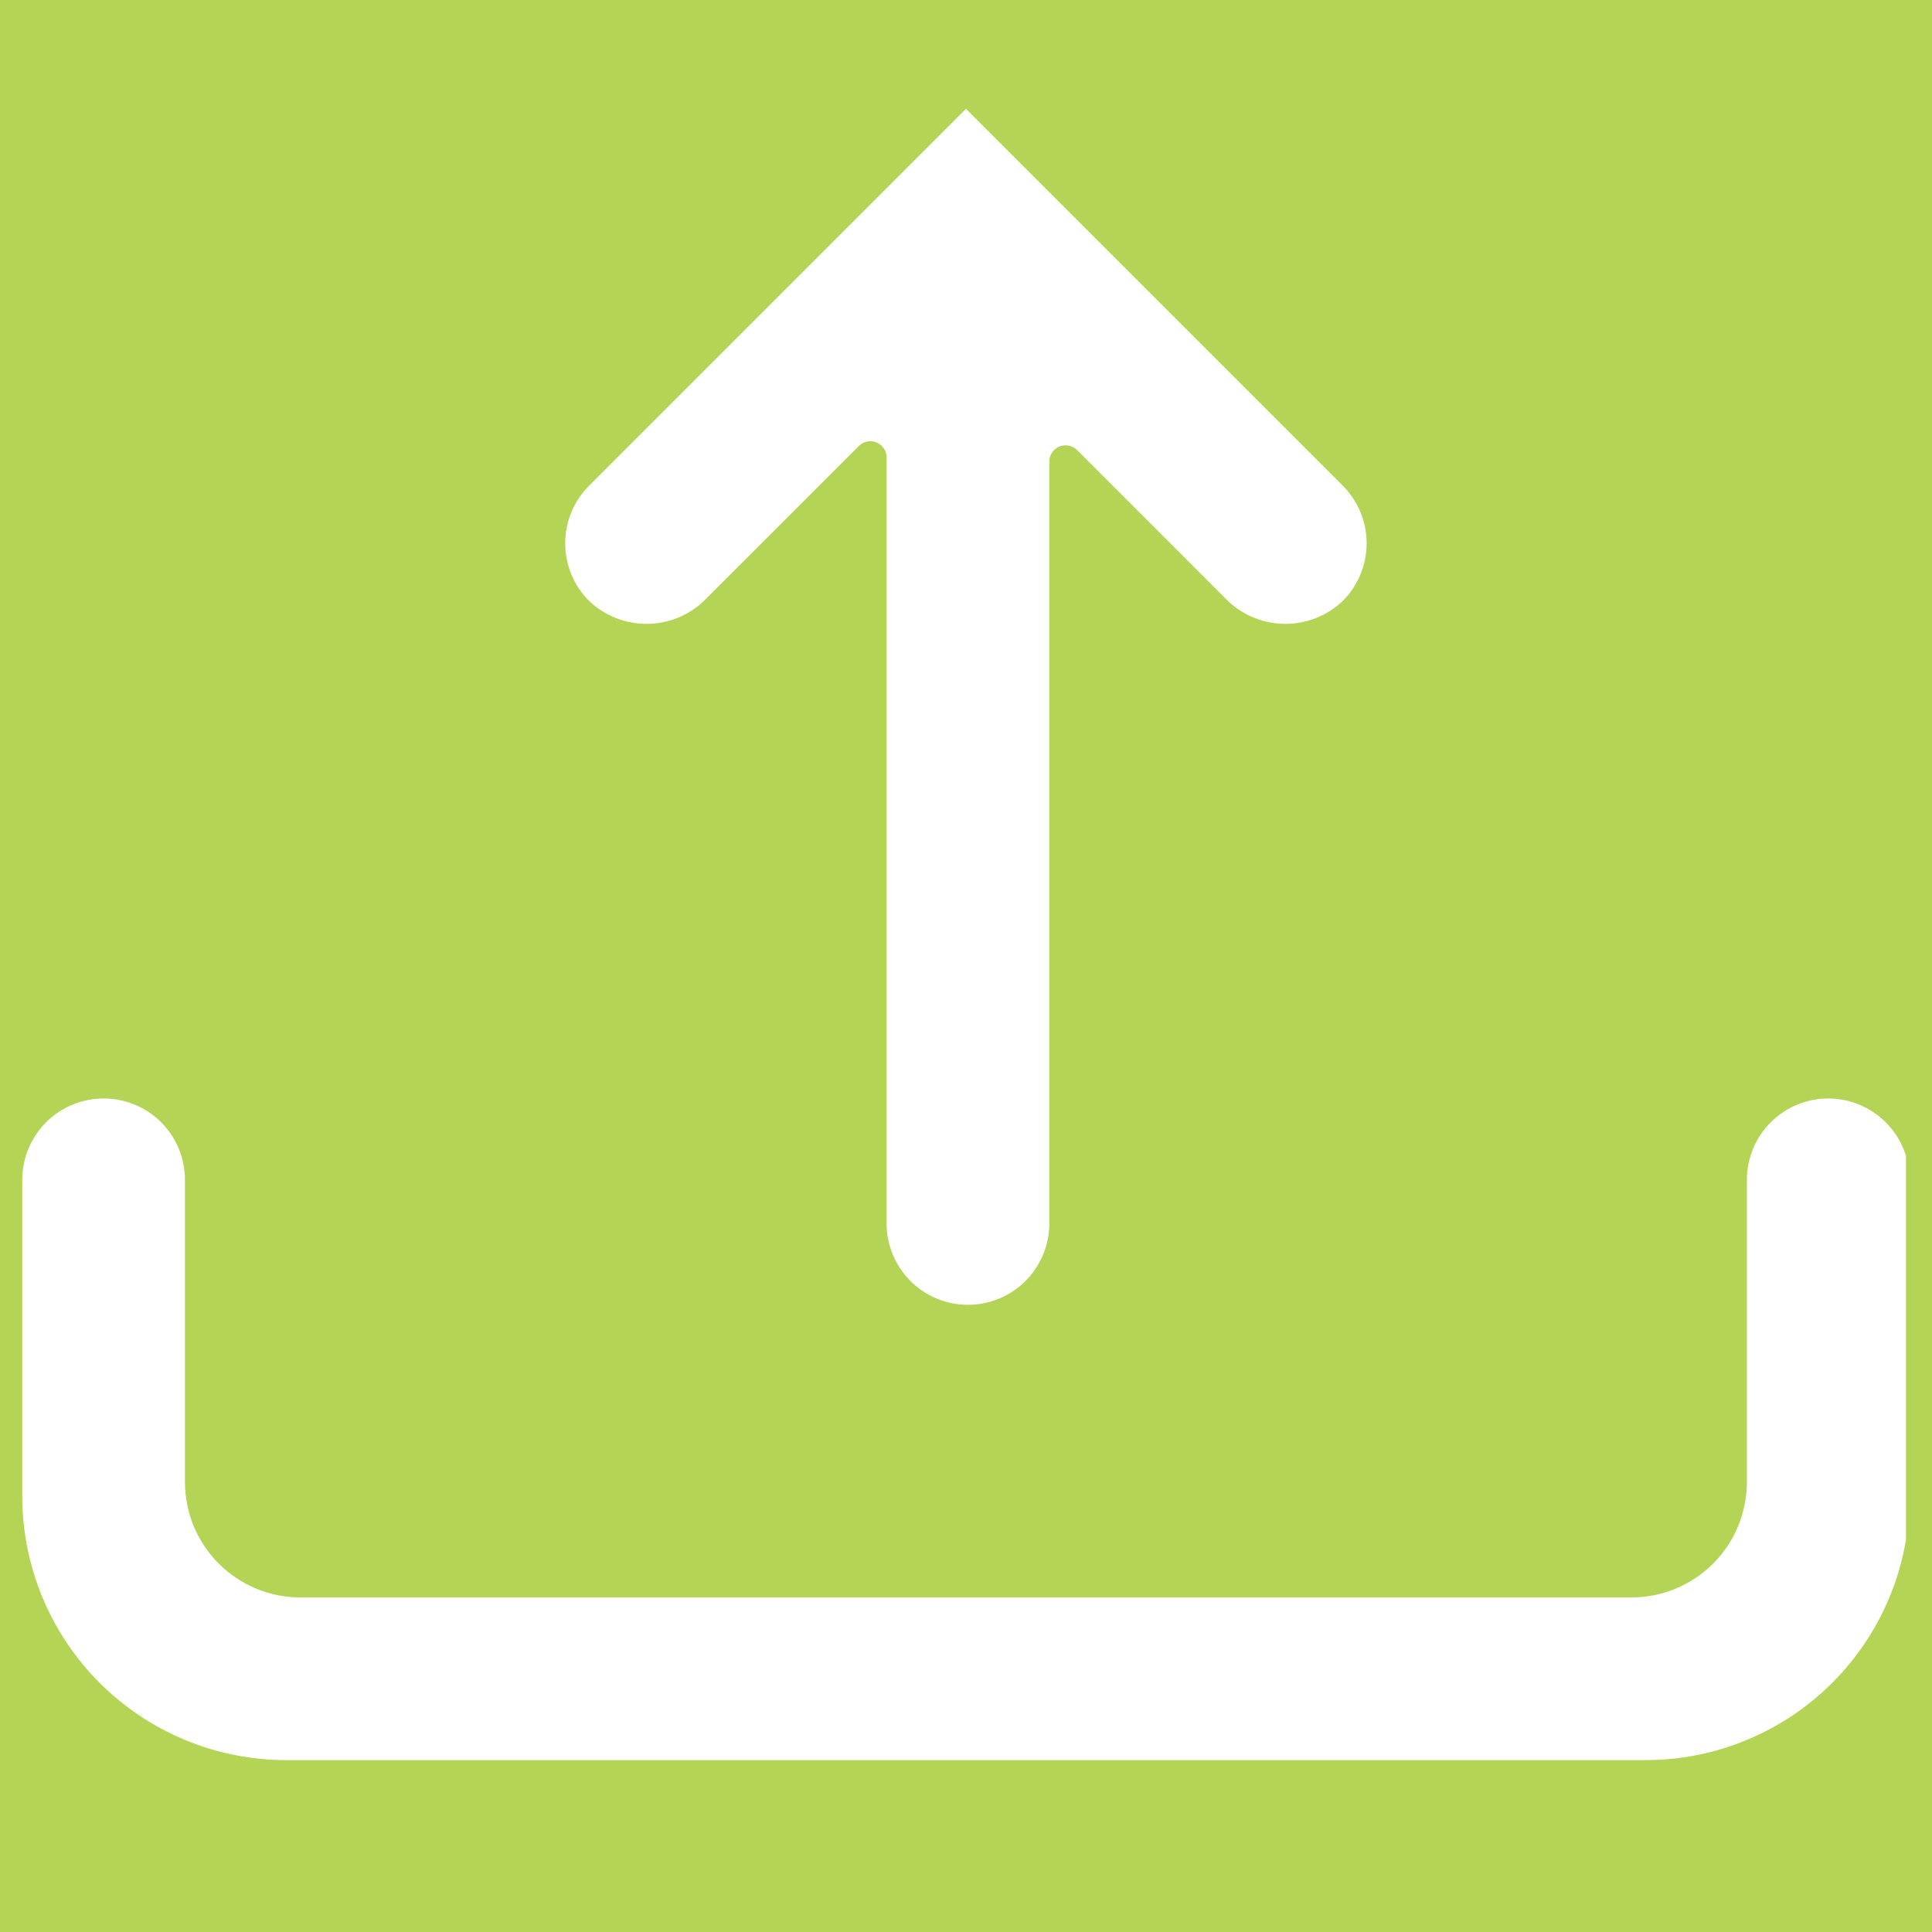 <svg xmlns="http://www.w3.org/2000/svg" xmlns:xlink="http://www.w3.org/1999/xlink" width="200" zoomAndPan="magnify" viewBox="0 0 150 150" height="200" preserveAspectRatio="xMidYMid meet" version="1.0"><defs><clipPath id="d25ff07c09"><path d="M 1.73 8 L 147.98 8 L 147.98 136.984 L 1.73 136.984 Z M 1.73 8 " clip-rule="nonzero"/></clipPath></defs><rect x="-15" width="180" fill="#ffffff" y="-15" height="180" fill-opacity="1"/><rect x="-15" width="180" fill="#b3d454" y="-15" height="180" fill-opacity="1"/><g clip-path="url(#d25ff07c09)"><path fill="#ffffff" d="M 148.262 91.602 L 148.262 116.184 C 148.258 116.852 148.227 117.523 148.16 118.188 C 148.094 118.855 147.992 119.52 147.863 120.176 C 147.73 120.832 147.566 121.48 147.375 122.125 C 147.18 122.766 146.953 123.395 146.695 124.016 C 146.438 124.633 146.152 125.238 145.836 125.828 C 145.52 126.422 145.176 126.996 144.801 127.551 C 144.43 128.109 144.031 128.648 143.605 129.164 C 143.18 129.684 142.73 130.18 142.258 130.652 C 141.781 131.125 141.285 131.578 140.77 132 C 140.25 132.426 139.711 132.824 139.156 133.199 C 138.598 133.57 138.023 133.914 137.434 134.23 C 136.84 134.547 136.238 134.836 135.617 135.09 C 135 135.348 134.367 135.574 133.727 135.77 C 133.086 135.965 132.438 136.129 131.777 136.258 C 131.121 136.391 130.461 136.488 129.793 136.555 C 129.125 136.621 128.457 136.656 127.785 136.656 L 22.203 136.656 C 21.531 136.656 20.863 136.621 20.195 136.555 C 19.531 136.488 18.867 136.391 18.211 136.258 C 17.551 136.129 16.902 135.965 16.262 135.77 C 15.621 135.574 14.992 135.348 14.371 135.09 C 13.754 134.836 13.148 134.547 12.555 134.23 C 11.965 133.914 11.391 133.57 10.832 133.199 C 10.277 132.824 9.738 132.426 9.219 132 C 8.703 131.578 8.207 131.125 7.73 130.652 C 7.258 130.18 6.809 129.684 6.383 129.164 C 5.957 128.648 5.559 128.109 5.188 127.551 C 4.812 126.996 4.469 126.422 4.152 125.828 C 3.836 125.238 3.551 124.633 3.293 124.016 C 3.035 123.395 2.809 122.766 2.617 122.125 C 2.422 121.48 2.258 120.832 2.125 120.176 C 1.996 119.52 1.895 118.855 1.828 118.188 C 1.762 117.523 1.73 116.852 1.73 116.184 L 1.73 91.602 C 1.727 91.188 1.77 90.777 1.852 90.371 C 1.93 89.961 2.051 89.566 2.207 89.184 C 2.367 88.801 2.562 88.438 2.793 88.094 C 3.023 87.746 3.285 87.43 3.578 87.133 C 3.871 86.84 4.191 86.578 4.535 86.348 C 4.879 86.117 5.242 85.922 5.629 85.766 C 6.012 85.605 6.406 85.488 6.812 85.406 C 7.219 85.324 7.629 85.285 8.043 85.285 C 8.461 85.285 8.871 85.324 9.277 85.406 C 9.684 85.488 10.078 85.605 10.461 85.766 C 10.844 85.922 11.211 86.117 11.555 86.348 C 11.898 86.578 12.219 86.84 12.512 87.133 C 12.805 87.43 13.066 87.746 13.297 88.094 C 13.527 88.438 13.723 88.801 13.879 89.184 C 14.039 89.566 14.16 89.961 14.238 90.371 C 14.32 90.777 14.359 91.188 14.359 91.602 L 14.359 115.078 C 14.363 115.664 14.418 116.246 14.535 116.82 C 14.648 117.398 14.82 117.957 15.043 118.5 C 15.27 119.043 15.547 119.559 15.871 120.047 C 16.199 120.535 16.57 120.984 16.984 121.398 C 17.398 121.816 17.852 122.188 18.34 122.512 C 18.828 122.84 19.344 123.113 19.887 123.34 C 20.43 123.566 20.988 123.734 21.562 123.852 C 22.141 123.965 22.723 124.023 23.309 124.023 L 126.68 124.023 C 127.27 124.023 127.848 123.965 128.426 123.852 C 129 123.734 129.559 123.566 130.102 123.34 C 130.645 123.113 131.16 122.84 131.648 122.512 C 132.137 122.188 132.59 121.816 133.004 121.398 C 133.418 120.984 133.789 120.535 134.117 120.047 C 134.441 119.559 134.719 119.043 134.945 118.5 C 135.168 117.957 135.34 117.398 135.453 116.82 C 135.57 116.246 135.629 115.664 135.629 115.078 L 135.629 91.602 C 135.629 91.188 135.668 90.777 135.75 90.371 C 135.832 89.965 135.949 89.566 136.109 89.184 C 136.266 88.801 136.461 88.438 136.691 88.094 C 136.922 87.75 137.184 87.43 137.477 87.137 C 137.77 86.844 138.09 86.582 138.434 86.352 C 138.781 86.121 139.145 85.926 139.527 85.766 C 139.91 85.609 140.305 85.488 140.711 85.406 C 141.117 85.328 141.527 85.285 141.945 85.285 C 142.359 85.285 142.77 85.328 143.176 85.406 C 143.582 85.488 143.977 85.609 144.359 85.766 C 144.742 85.926 145.109 86.121 145.453 86.352 C 145.797 86.582 146.117 86.844 146.41 87.137 C 146.703 87.43 146.965 87.75 147.195 88.094 C 147.426 88.438 147.621 88.801 147.777 89.184 C 147.938 89.566 148.059 89.965 148.137 90.371 C 148.219 90.777 148.262 91.188 148.262 91.602 Z M 54.66 46.648 L 66.68 34.629 C 66.859 34.445 67.074 34.332 67.328 34.281 C 67.578 34.23 67.82 34.254 68.055 34.355 C 68.293 34.453 68.48 34.605 68.625 34.82 C 68.766 35.031 68.836 35.266 68.836 35.52 L 68.836 94.988 C 68.836 95.406 68.875 95.816 68.957 96.223 C 69.039 96.629 69.156 97.023 69.316 97.406 C 69.477 97.789 69.672 98.152 69.902 98.5 C 70.133 98.844 70.395 99.164 70.688 99.457 C 70.98 99.75 71.297 100.012 71.645 100.242 C 71.988 100.473 72.352 100.668 72.734 100.824 C 73.117 100.984 73.512 101.102 73.922 101.184 C 74.328 101.266 74.738 101.305 75.152 101.305 C 75.566 101.305 75.977 101.266 76.383 101.184 C 76.793 101.102 77.188 100.984 77.57 100.824 C 77.953 100.668 78.316 100.473 78.66 100.242 C 79.008 100.012 79.324 99.75 79.617 99.457 C 79.91 99.164 80.172 98.844 80.402 98.5 C 80.633 98.152 80.828 97.789 80.988 97.406 C 81.145 97.023 81.266 96.629 81.348 96.223 C 81.43 95.816 81.469 95.406 81.469 94.988 L 81.469 35.836 C 81.469 35.582 81.539 35.348 81.68 35.133 C 81.824 34.922 82.012 34.766 82.246 34.668 C 82.484 34.574 82.727 34.551 82.977 34.602 C 83.227 34.648 83.441 34.766 83.625 34.941 L 95.328 46.648 C 95.625 46.934 95.949 47.188 96.297 47.41 C 96.641 47.633 97.008 47.82 97.391 47.973 C 97.77 48.129 98.164 48.242 98.57 48.32 C 98.973 48.398 99.383 48.438 99.793 48.438 C 100.207 48.438 100.613 48.398 101.02 48.32 C 101.426 48.242 101.816 48.129 102.199 47.973 C 102.582 47.82 102.945 47.633 103.293 47.41 C 103.641 47.188 103.961 46.934 104.262 46.648 C 104.551 46.355 104.812 46.035 105.043 45.691 C 105.273 45.344 105.469 44.98 105.625 44.598 C 105.785 44.215 105.902 43.82 105.984 43.414 C 106.066 43.008 106.105 42.598 106.105 42.184 C 106.105 41.766 106.066 41.355 105.984 40.949 C 105.902 40.543 105.785 40.148 105.625 39.766 C 105.469 39.383 105.273 39.02 105.043 38.676 C 104.812 38.328 104.551 38.012 104.262 37.715 L 74.996 8.449 L 45.73 37.715 C 45.438 38.012 45.176 38.328 44.945 38.676 C 44.715 39.02 44.52 39.383 44.363 39.766 C 44.203 40.148 44.086 40.543 44.004 40.949 C 43.922 41.355 43.883 41.766 43.883 42.184 C 43.883 42.598 43.922 43.008 44.004 43.414 C 44.086 43.82 44.203 44.215 44.363 44.598 C 44.52 44.98 44.715 45.344 44.945 45.691 C 45.176 46.035 45.438 46.355 45.73 46.648 C 46.027 46.934 46.348 47.188 46.695 47.41 C 47.043 47.633 47.406 47.82 47.789 47.973 C 48.172 48.129 48.562 48.242 48.969 48.32 C 49.375 48.398 49.781 48.438 50.195 48.438 C 50.605 48.438 51.016 48.398 51.418 48.32 C 51.824 48.242 52.219 48.129 52.602 47.973 C 52.98 47.82 53.348 47.633 53.691 47.41 C 54.039 47.188 54.363 46.934 54.66 46.648 Z M 54.66 46.648 " fill-opacity="1" fill-rule="nonzero"/></g></svg>